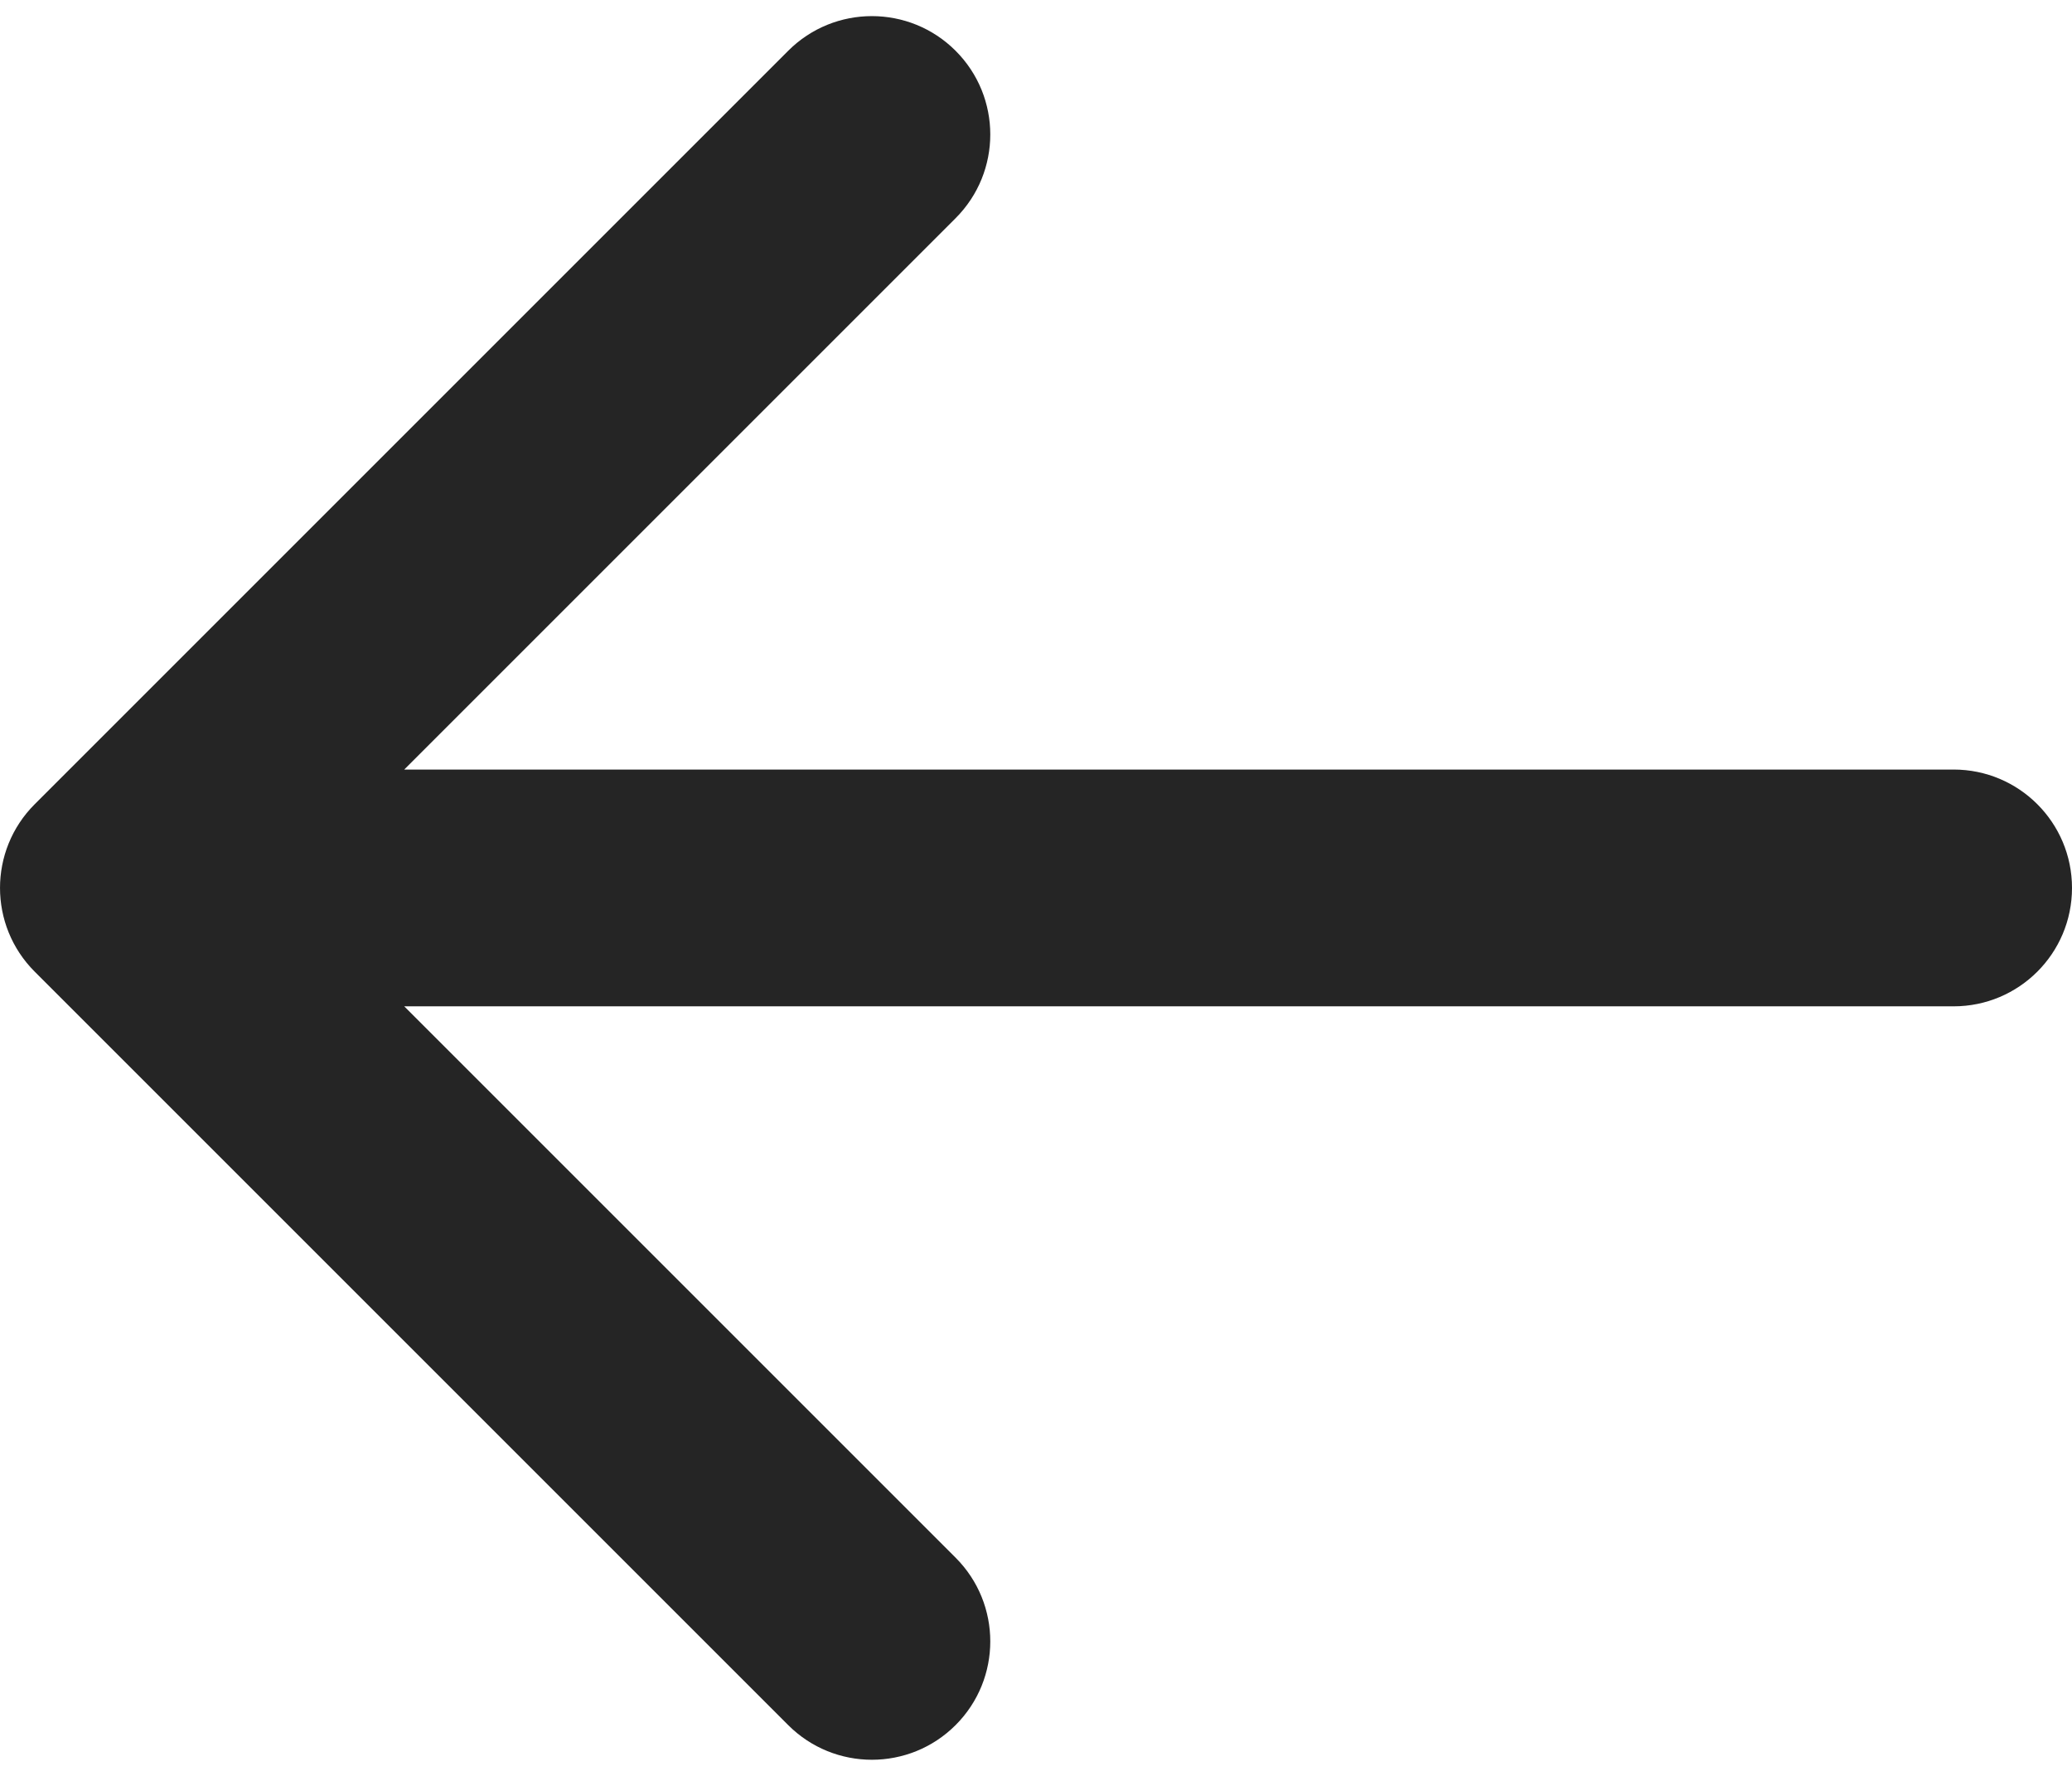 <svg width="35" height="30" viewBox="0 0 35 30" fill="none" xmlns="http://www.w3.org/2000/svg">
<path d="M33 17C34.105 17 35 16.105 35 15C35 13.895 34.105 13 33 13V17ZM0.586 13.586C-0.195 14.367 -0.195 15.633 0.586 16.414L13.314 29.142C14.095 29.923 15.361 29.923 16.142 29.142C16.923 28.361 16.923 27.095 16.142 26.314L4.828 15L16.142 3.686C16.923 2.905 16.923 1.639 16.142 0.858C15.361 0.077 14.095 0.077 13.314 0.858L0.586 13.586ZM33 13L2 13V17L33 17V13Z" fill="#252525"/>
</svg>
